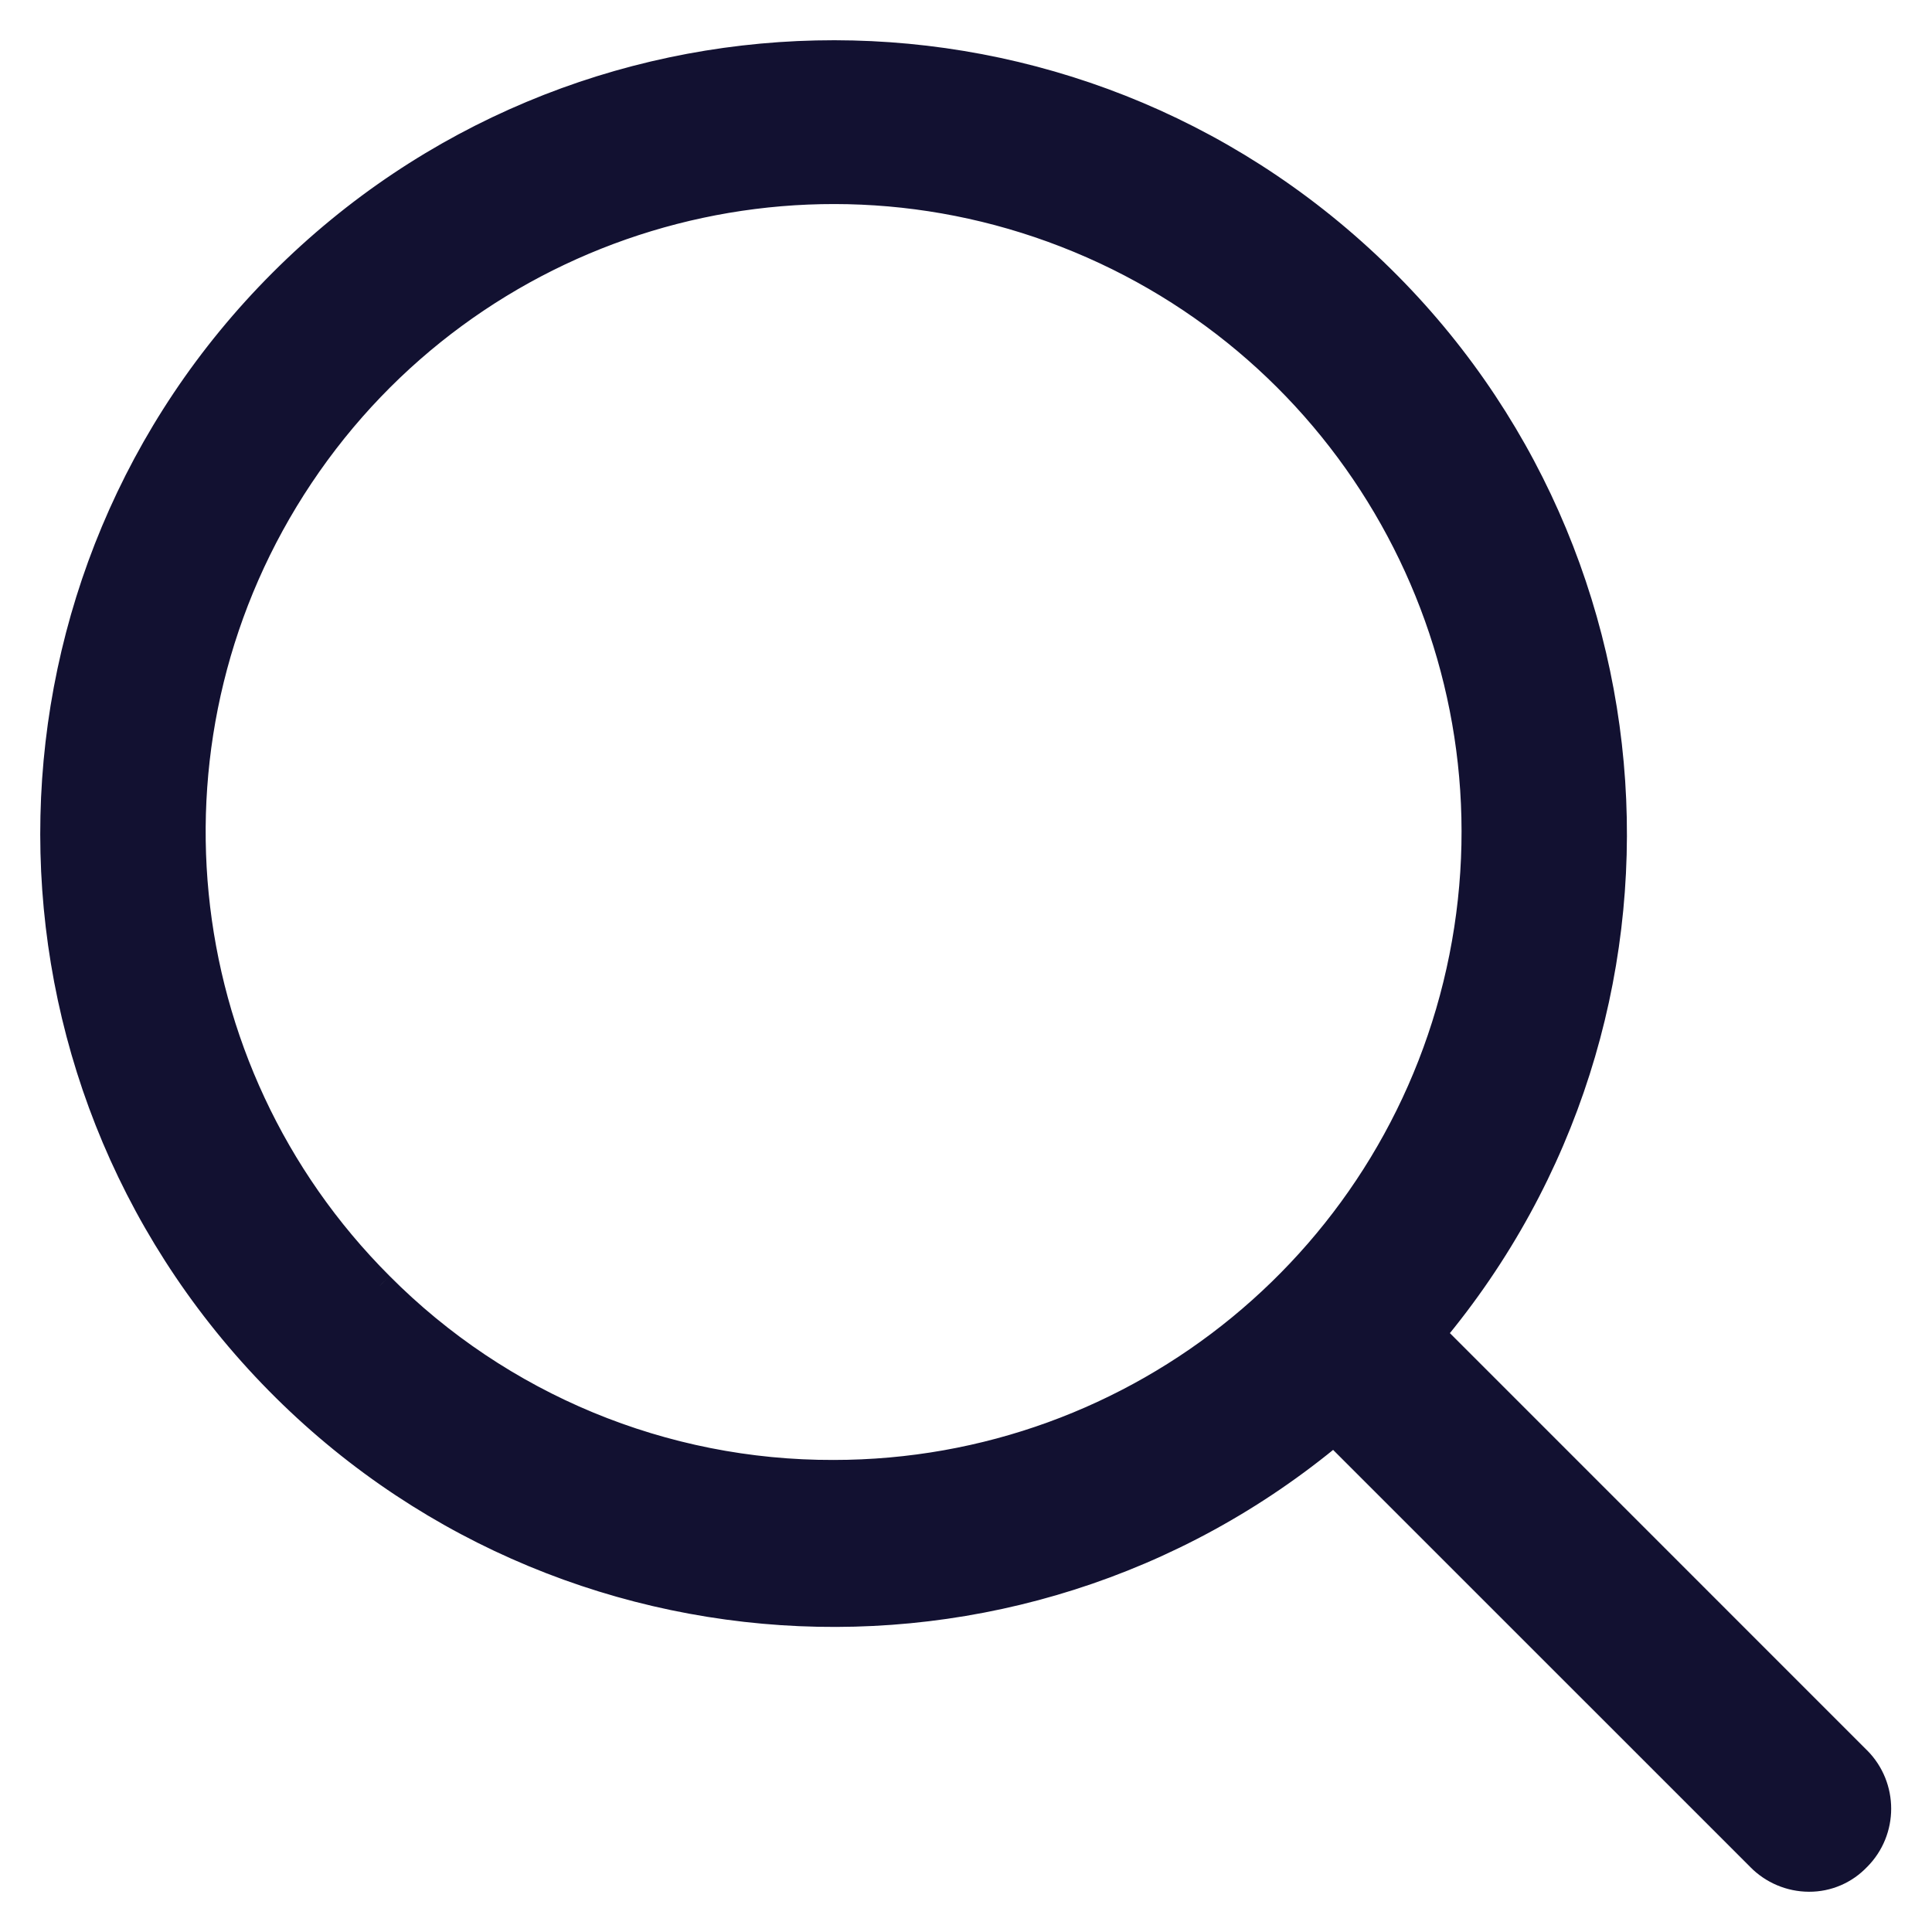 <svg width="36" height="36" viewBox="0 0 36 36" fill="none" xmlns="http://www.w3.org/2000/svg">
<path fill-rule="evenodd" clip-rule="evenodd" d="M26.679 24.857L34.613 32.791C35.114 33.294 35.114 34.109 34.613 34.613C34.378 34.861 34.051 35.002 33.709 35C33.363 34.999 33.033 34.859 32.791 34.613L24.857 26.679C18.893 31.668 10.059 31.079 4.811 25.343C-0.438 19.606 -0.242 10.755 5.257 5.257C10.755 -0.242 19.606 -0.438 25.343 4.811C31.079 10.059 31.668 18.893 26.679 24.857ZM5.597 8.864C2.429 13.604 3.051 19.922 7.082 23.953C9.318 26.203 12.361 27.463 15.532 27.454C21.233 27.454 26.141 23.427 27.253 17.835C28.366 12.244 25.374 6.645 20.107 4.463C14.839 2.281 8.764 4.124 5.597 8.864Z" fill="#121131"/>
<path d="M34.613 32.791L34.79 32.614L34.789 32.614L34.613 32.791ZM26.679 24.857L26.488 24.697L26.341 24.872L26.503 25.034L26.679 24.857ZM34.613 34.613L34.435 34.436L34.431 34.441L34.613 34.613ZM33.709 35L33.71 34.75L33.71 34.75L33.709 35ZM32.791 34.613L32.969 34.438L32.968 34.436L32.791 34.613ZM24.857 26.679L25.034 26.503L24.872 26.341L24.697 26.488L24.857 26.679ZM4.811 25.343L4.626 25.511L4.811 25.343ZM5.257 5.257L5.08 5.08L5.257 5.257ZM7.082 23.953L7.26 23.777L7.259 23.776L7.082 23.953ZM5.597 8.864L5.389 8.725L5.597 8.864ZM15.532 27.454L15.532 27.204L15.531 27.204L15.532 27.454ZM27.253 17.835L27.008 17.787L27.253 17.835ZM20.107 4.463L20.011 4.694L20.107 4.463ZM34.789 32.614L26.856 24.68L26.503 25.034L34.436 32.968L34.789 32.614ZM34.79 34.789C35.389 34.188 35.389 33.216 34.79 32.614L34.435 32.967C34.84 33.373 34.84 34.03 34.435 34.436L34.79 34.789ZM33.708 35.25C34.119 35.252 34.512 35.083 34.794 34.784L34.431 34.441C34.244 34.639 33.983 34.751 33.71 34.75L33.708 35.25ZM32.612 34.788C32.901 35.082 33.296 35.249 33.708 35.25L33.71 34.75C33.431 34.749 33.164 34.637 32.969 34.438L32.612 34.788ZM24.68 26.856L32.614 34.789L32.968 34.436L25.034 26.503L24.68 26.856ZM4.626 25.511C9.965 31.347 18.951 31.946 25.018 26.871L24.697 26.488C18.836 31.391 10.153 30.812 4.995 25.174L4.626 25.511ZM5.08 5.08C-0.513 10.672 -0.713 19.676 4.626 25.511L4.995 25.174C-0.163 19.536 0.03 10.837 5.433 5.433L5.08 5.08ZM25.511 4.626C19.676 -0.713 10.672 -0.513 5.08 5.08L5.433 5.433C10.837 0.03 19.536 -0.163 25.174 4.995L25.511 4.626ZM26.871 25.018C31.946 18.951 31.347 9.965 25.511 4.626L25.174 4.995C30.812 10.153 31.391 18.836 26.488 24.697L26.871 25.018ZM7.259 23.776C3.312 19.829 2.703 13.644 5.805 9.003L5.389 8.725C2.155 13.564 2.79 20.014 6.906 24.13L7.259 23.776ZM15.531 27.204C12.427 27.213 9.448 25.979 7.26 23.777L6.905 24.13C9.188 26.426 12.295 27.713 15.533 27.704L15.531 27.204ZM27.008 17.787C25.919 23.261 21.114 27.204 15.532 27.204L15.532 27.704C21.353 27.704 26.363 23.593 27.499 17.884L27.008 17.787ZM20.011 4.694C25.168 6.83 28.097 12.312 27.008 17.787L27.499 17.884C28.634 12.175 25.579 6.46 20.202 4.232L20.011 4.694ZM5.805 9.003C8.906 4.362 14.854 2.558 20.011 4.694L20.202 4.232C14.825 2.004 8.623 3.885 5.389 8.725L5.805 9.003Z" fill="#121131"/>
</svg>
